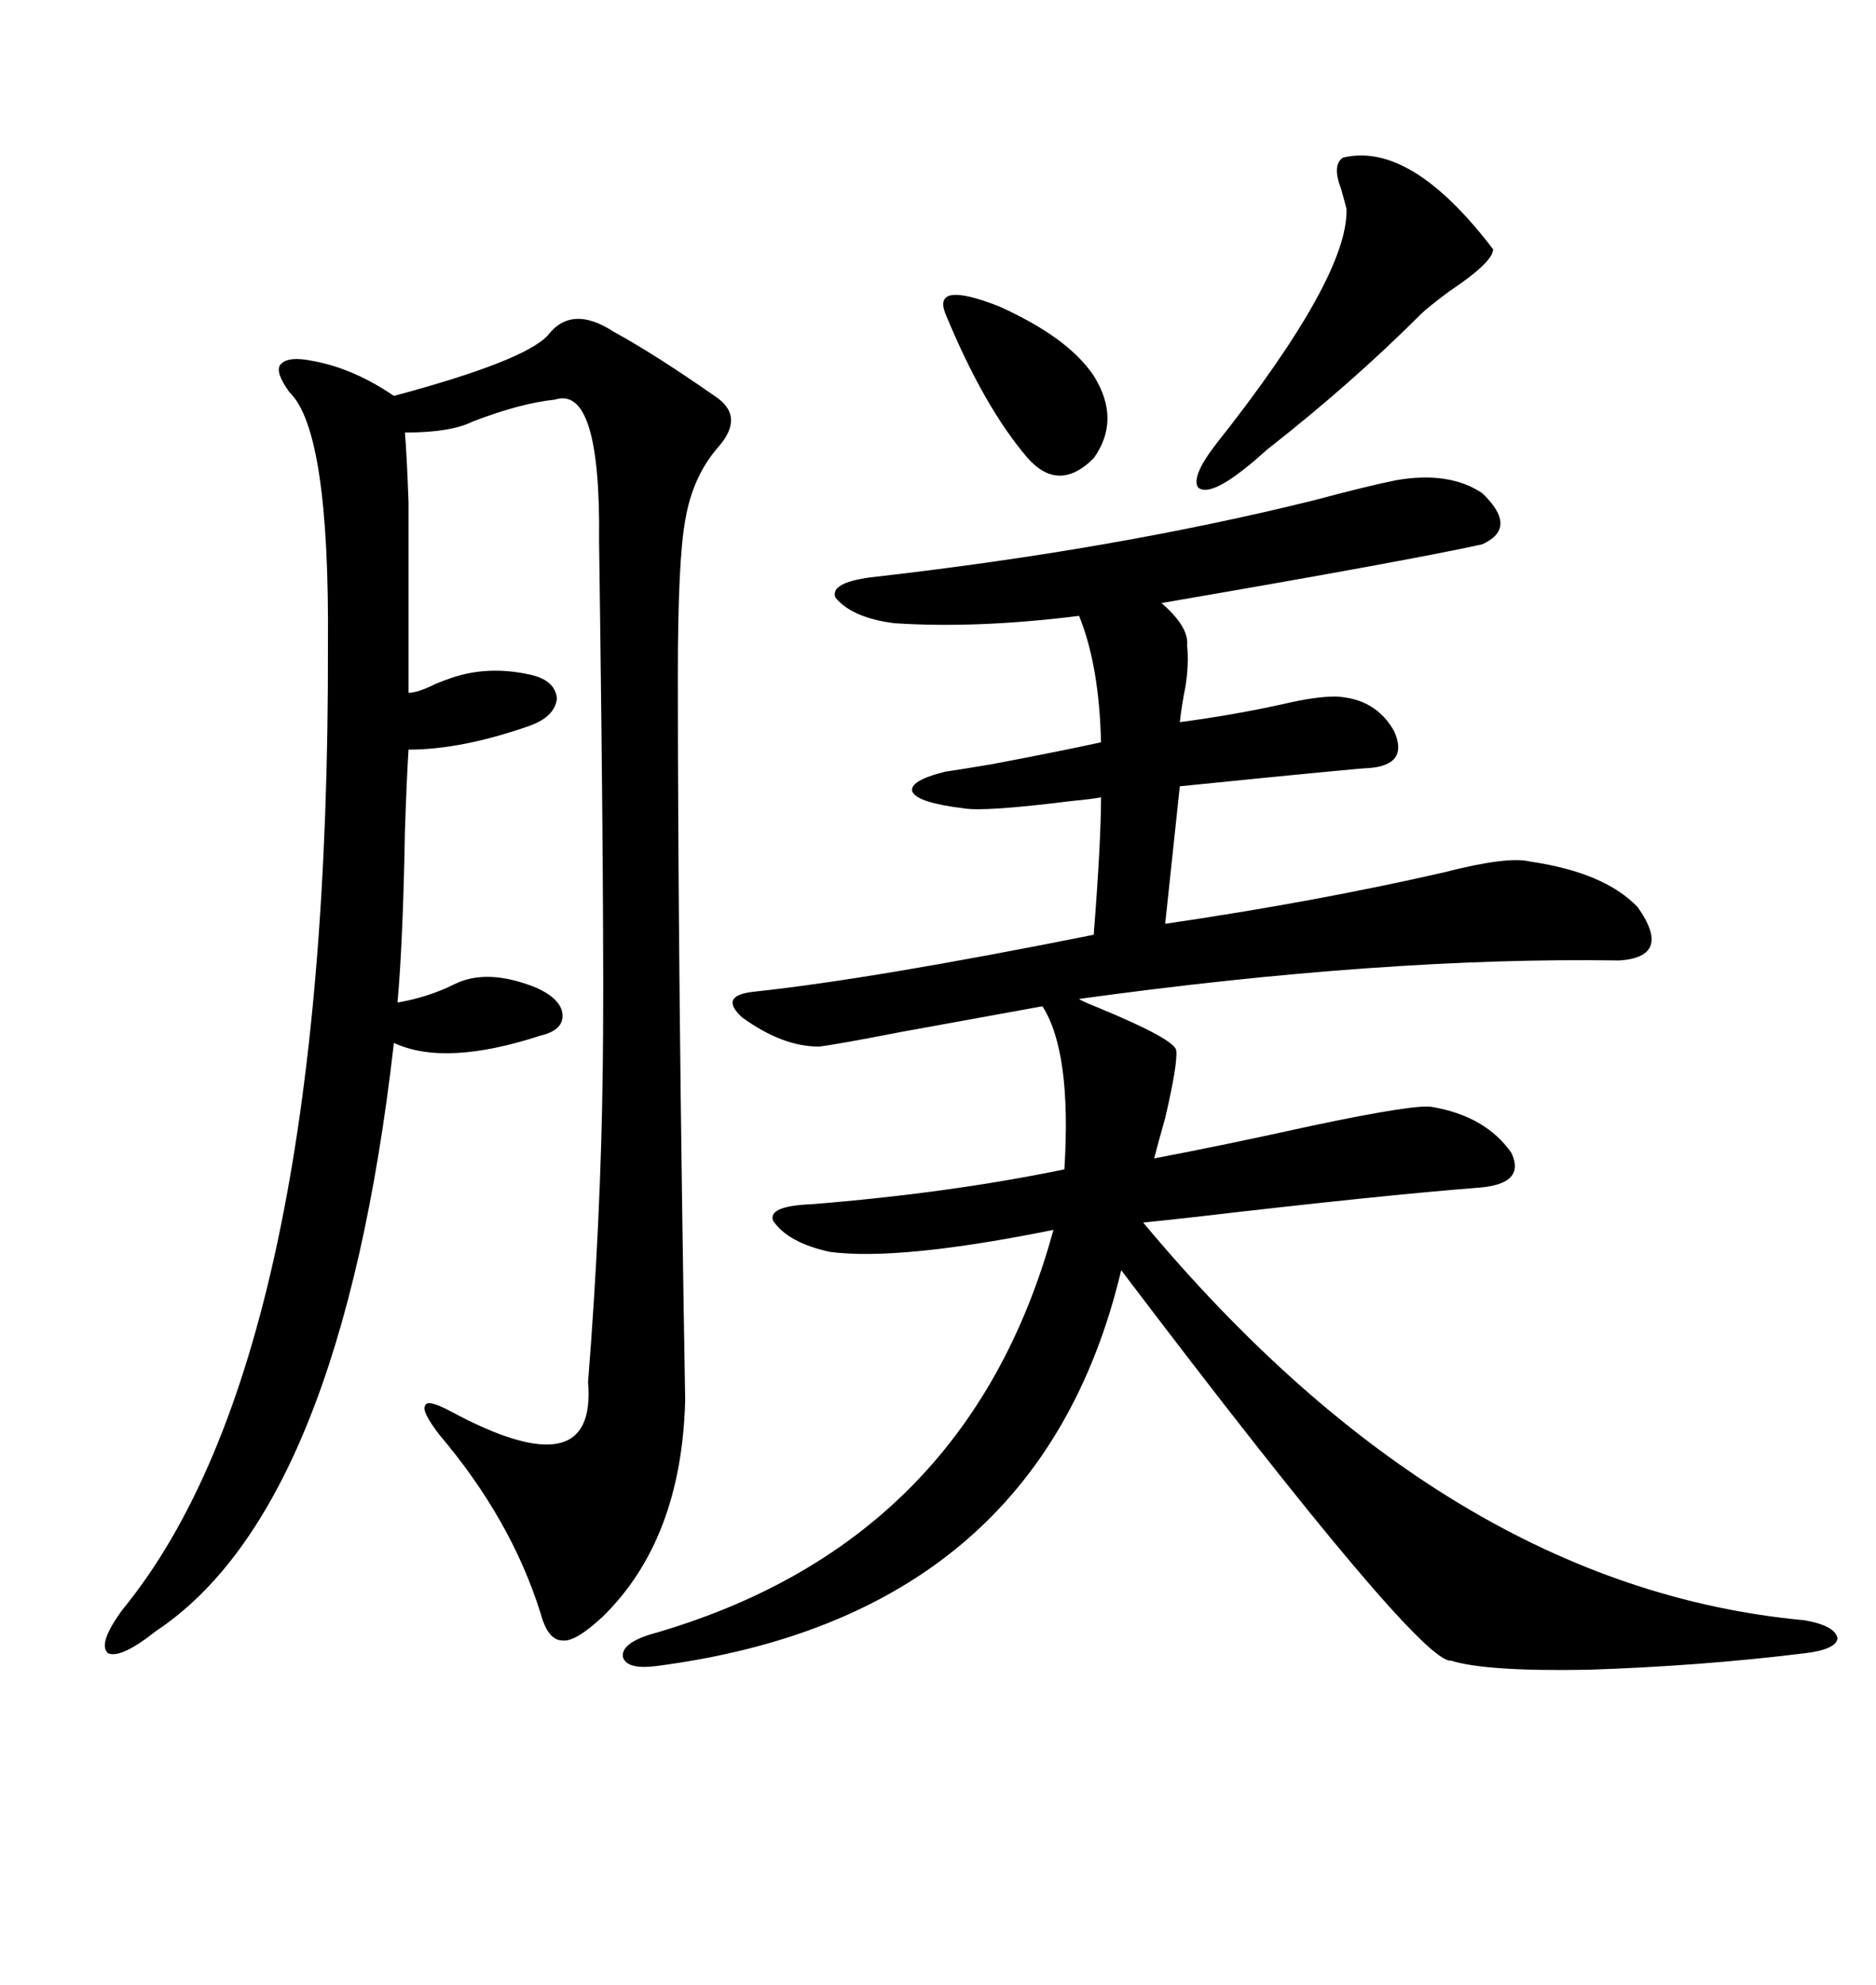 <svg xmlns="http://www.w3.org/2000/svg" xmlns:xlink="http://www.w3.org/1999/xlink" width="300" height="317.285"><path d="M223.24 76.76L223.24 76.76Q231.74 75.29 237.01 78.81L237.01 78.81Q242.87 84.38 237.01 87.01L237.01 87.01Q225 89.65 185.74 96.39L185.74 96.39Q190.14 100.20 189.84 103.13L189.84 103.13Q190.14 106.35 189.55 109.86L189.55 109.86Q188.96 112.79 188.67 115.43L188.67 115.43Q197.46 114.26 205.37 112.50L205.37 112.50Q210.35 111.33 213.57 111.33L213.57 111.33Q220.02 111.62 222.95 116.89L222.95 116.89Q225.29 122.17 219.14 122.75L219.14 122.75Q217.68 122.75 188.67 125.68L188.67 125.68L186.33 147.66Q210.35 144.14 230.86 139.45L230.86 139.45Q241.11 136.82 244.63 137.70L244.63 137.70Q256.64 139.45 261.91 145.02L261.91 145.02Q267.48 152.93 258.98 153.52L258.98 153.52Q221.48 152.93 172.56 159.67L172.56 159.67Q172.85 159.96 175.78 161.13L175.78 161.13Q187.79 166.11 188.09 167.87L188.09 167.87Q188.38 169.92 186.33 178.71L186.33 178.71Q185.16 182.81 184.57 185.16L184.57 185.16Q195.41 183.11 210.06 179.88L210.06 179.88Q226.76 176.37 229.10 176.95L229.10 176.95Q237.60 178.42 241.70 184.28L241.70 184.28Q244.04 189.26 236.43 189.84L236.43 189.84Q221.19 191.02 191.02 194.53L191.02 194.53Q185.74 195.12 182.81 195.41L182.81 195.41Q231.45 253.71 288.57 258.98L288.57 258.98Q293.55 259.86 293.85 261.91L293.85 261.91Q293.55 263.67 288.57 264.26L288.57 264.26Q271.88 266.31 254.00 266.89L254.00 266.89Q237.60 267.19 232.03 265.43L232.03 265.43Q227.05 266.02 179.30 203.03L179.30 203.03Q166.11 258.40 104.88 266.31L104.88 266.31Q100.20 266.89 99.61 264.84L99.61 264.84Q99.32 262.79 103.71 261.33L103.71 261.33Q154.69 246.97 168.46 196.58L168.46 196.58Q143.85 201.56 132.71 200.10L132.71 200.10Q125.98 198.63 123.63 195.12L123.63 195.12Q122.75 192.77 129.79 192.48L129.79 192.48Q151.76 190.72 170.21 186.91L170.21 186.91Q171.39 168.16 166.70 160.84L166.70 160.84Q157.03 162.60 144.14 164.94L144.14 164.94Q133.59 166.99 130.96 167.29L130.96 167.29Q125.10 167.29 118.65 162.60L118.65 162.60Q114.84 159.08 120.70 158.50L120.70 158.50Q139.75 156.45 174.90 149.41L174.90 149.41Q176.07 134.47 176.07 127.44L176.07 127.44Q174.61 127.73 171.39 128.03L171.39 128.03Q157.32 129.79 154.10 129.20L154.10 129.20Q146.78 128.32 145.90 126.56L145.90 126.56Q145.31 124.80 151.17 123.34L151.17 123.34Q153.22 123.05 158.50 122.17L158.50 122.17Q169.34 120.12 176.07 118.65L176.07 118.65Q175.78 106.35 172.56 98.44L172.56 98.44Q156.15 100.49 142.97 99.61L142.97 99.61Q136.23 98.73 133.59 95.51L133.59 95.51Q132.71 93.16 139.16 92.29L139.16 92.29Q178.13 87.89 210.06 79.98L210.06 79.98Q218.85 77.64 223.24 76.76ZM108.40 107.81L108.40 107.81Q108.40 155.27 109.57 223.83L109.57 223.83Q108.98 246.09 96.39 258.40L96.39 258.40Q91.99 262.50 89.94 262.21L89.94 262.21Q87.60 262.21 86.43 257.81L86.43 257.81Q81.74 242.87 70.31 229.39L70.31 229.39Q67.38 225.59 67.97 224.71L67.97 224.71Q68.26 223.54 72.07 225.59L72.07 225.59Q95.51 238.18 94.04 220.90L94.04 220.90Q96.09 195.12 96.39 170.80L96.39 170.80Q96.68 149.41 95.80 86.43L95.80 86.43Q96.09 61.52 88.77 63.87L88.77 63.87Q83.20 64.45 75.59 67.38L75.59 67.38Q72.07 69.14 64.75 69.14L64.75 69.14Q65.04 72.36 65.33 80.27L65.33 80.27Q65.33 84.38 65.33 90.82L65.33 90.82Q65.33 96.09 65.33 110.74L65.33 110.74Q66.80 110.74 69.73 109.28L69.73 109.28Q71.19 108.69 72.07 108.40L72.07 108.40Q77.93 106.35 84.67 107.81L84.67 107.81Q88.77 108.69 89.06 111.62L89.06 111.62Q88.77 114.55 84.67 116.02L84.67 116.02Q73.83 119.82 65.33 119.82L65.33 119.82Q65.04 124.22 64.75 133.01L64.75 133.01Q64.45 150.29 63.57 160.25L63.57 160.25Q68.55 159.38 72.66 157.32L72.66 157.32Q77.93 154.69 85.84 157.91L85.84 157.91Q89.65 159.67 89.94 162.01L89.94 162.01Q90.23 164.65 86.43 165.53L86.43 165.53Q71.19 170.51 62.99 166.70L62.99 166.70Q54.49 241.11 24.90 260.74L24.90 260.74Q19.34 265.14 17.29 264.26L17.29 264.26Q15.53 262.79 19.63 257.23L19.63 257.23Q52.73 216.80 52.44 103.13L52.44 103.13Q52.73 68.85 46.29 62.70L46.29 62.70Q43.95 59.47 44.82 58.30L44.82 58.30Q46.00 56.84 50.10 57.71L50.10 57.71Q56.54 58.89 62.99 63.28L62.99 63.28Q83.79 57.71 87.60 53.61L87.60 53.61Q91.41 48.63 98.14 53.03L98.14 53.03Q104.59 56.54 114.26 63.28L114.26 63.28Q119.24 66.50 114.84 71.48L114.84 71.48Q110.74 76.17 109.57 83.20L109.57 83.20Q108.40 89.65 108.40 107.81ZM214.75 25.20L214.75 25.20Q225.59 22.56 238.77 39.84L238.77 39.84Q238.77 41.89 231.74 46.58L231.74 46.58Q228.22 49.22 227.34 50.10L227.34 50.10Q216.21 61.23 202.73 71.78L202.73 71.78Q200.10 74.12 198.93 75L198.93 75Q193.36 79.39 191.60 77.93L191.60 77.93Q190.43 76.17 194.53 70.90L194.53 70.90Q215.63 44.24 215.33 33.40L215.33 33.40Q215.04 32.23 214.45 30.18L214.45 30.18Q212.99 26.37 214.75 25.20ZM151.17 50.10L151.17 50.10Q149.12 44.82 159.67 48.93L159.67 48.93Q170.80 53.91 174.90 60.06L174.90 60.06Q179.30 67.09 174.90 73.24L174.90 73.24Q169.34 78.81 164.36 73.24L164.36 73.24Q157.32 65.04 151.17 50.10Z"/></svg>